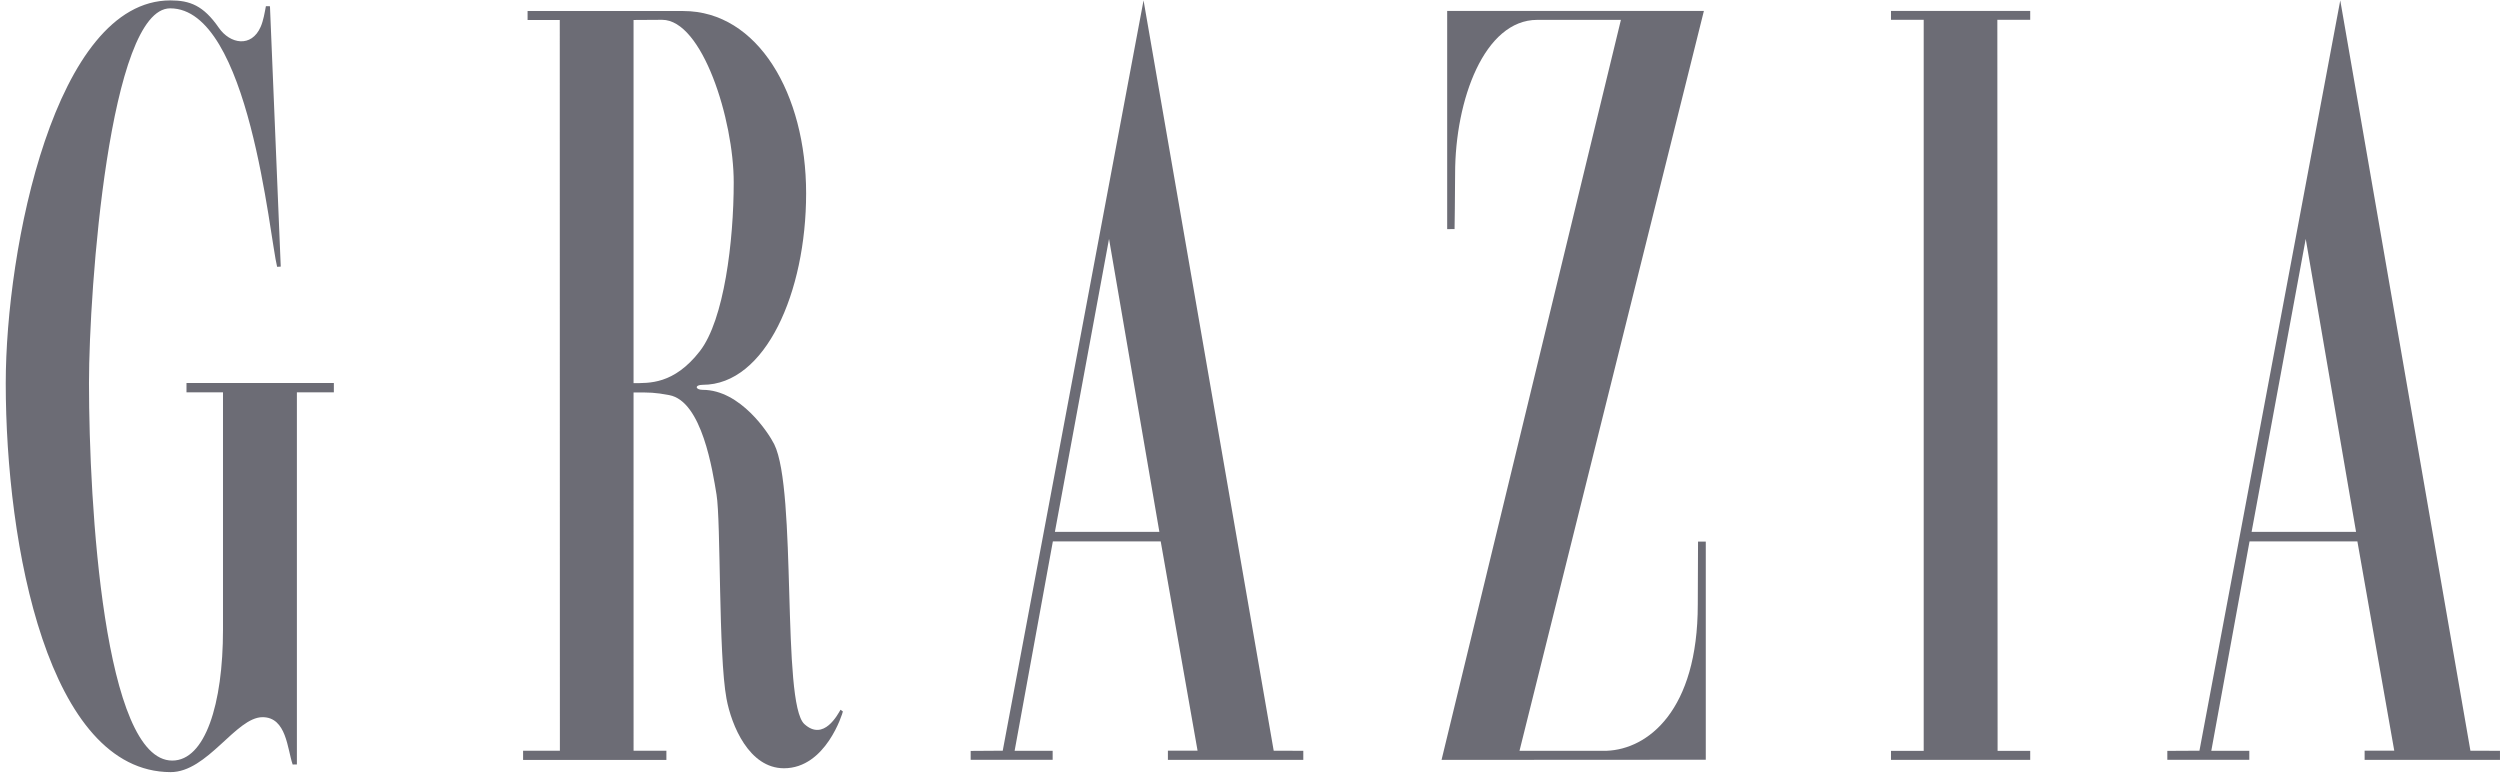 <svg width="131" height="41" viewBox="0 0 131 41" fill="none" xmlns="http://www.w3.org/2000/svg">
<path d="M13.933 0.325C13.934 0.319 14.146 0.328 14.146 0.328L14.711 13.97L14.521 13.982C14.127 12.434 13.063 0.437 8.918 0.437C5.733 0.437 4.663 15.148 4.663 20.077C4.663 26.461 5.45 39.854 9.026 39.854C10.749 39.854 11.685 36.901 11.685 33.003V20.557H9.772V20.068H17.494V20.557H15.557V40.059C15.552 40.057 15.336 40.065 15.335 40.06C15.055 39.248 15.015 37.58 13.757 37.58C12.365 37.58 10.871 40.465 8.936 40.459C2.532 40.439 0.301 28.608 0.301 20.079C0.301 13.014 2.881 0.021 8.929 0.021C9.943 0.021 10.656 0.283 11.464 1.452C12.057 2.311 13.178 2.505 13.658 1.407C13.804 1.077 13.871 0.65 13.933 0.325Z" fill="#6C6C75"/>
<path d="M100.802 39.344V1.038H99.088V0.572H106.383V1.038H104.661L104.674 39.344H106.383V39.818H99.088V39.344H100.802Z" fill="#6C6C75"/>
<path d="M79.622 39.341H84.194C86.338 39.257 88.964 37.255 88.964 31.671C88.964 30.605 88.977 29.491 88.977 28.378L89.383 28.379V39.81L75.537 39.818L84.936 1.041H80.552C77.779 1.041 76.248 5.237 76.248 9.096C76.248 10.085 76.219 12.002 76.219 12.002L75.832 12.007V0.572H89.284L79.622 39.341Z" fill="#6C6C75"/>
<path d="M27.645 0.575L35.803 0.578C39.709 0.578 42.241 4.919 42.241 10.13C42.241 15.325 40.109 20.164 36.824 20.164C36.385 20.164 36.425 20.428 36.824 20.428C38.793 20.428 40.271 22.679 40.569 23.278C41.772 25.698 40.943 36.84 42.148 37.94C43.164 38.87 43.91 37.416 44.043 37.191L44.167 37.281C44.149 37.384 43.276 40.257 41.08 40.257C39.254 40.257 38.328 38.014 38.068 36.609C37.641 34.321 37.779 27.322 37.546 25.914C37.343 24.688 36.792 21.024 35.068 20.704C34.3 20.561 34.058 20.561 33.198 20.566C33.193 20.566 33.199 39.338 33.199 39.338H34.919V39.82H27.41V39.338H29.338L29.332 1.047H27.645V0.575ZM33.198 1.047V20.076C33.993 20.071 35.307 20.161 36.674 18.399C37.944 16.761 38.447 12.633 38.447 9.556C38.447 6.274 36.804 1.038 34.694 1.038L33.198 1.047Z" fill="#6C6C75"/>
<path d="M52.543 39.337L59.922 0.021L66.742 39.337L68.293 39.342V39.816H61.198V39.334H62.752L60.821 28.369H55.17L53.166 39.343H55.159V39.813H50.863V39.348L52.543 39.337ZM55.277 27.869H60.751L58.113 12.518L55.277 27.869Z" fill="#6C6C75"/>
<path d="M115.251 39.337L122.63 0.021L129.45 39.337L130.999 39.342V39.816H123.906V39.334H125.459L123.527 28.369H117.876L115.872 39.343H117.864V39.812H113.568V39.346L115.251 39.337ZM117.984 27.869H123.457L120.82 12.518L117.984 27.869Z" fill="#6C6C75"/>
</svg>
